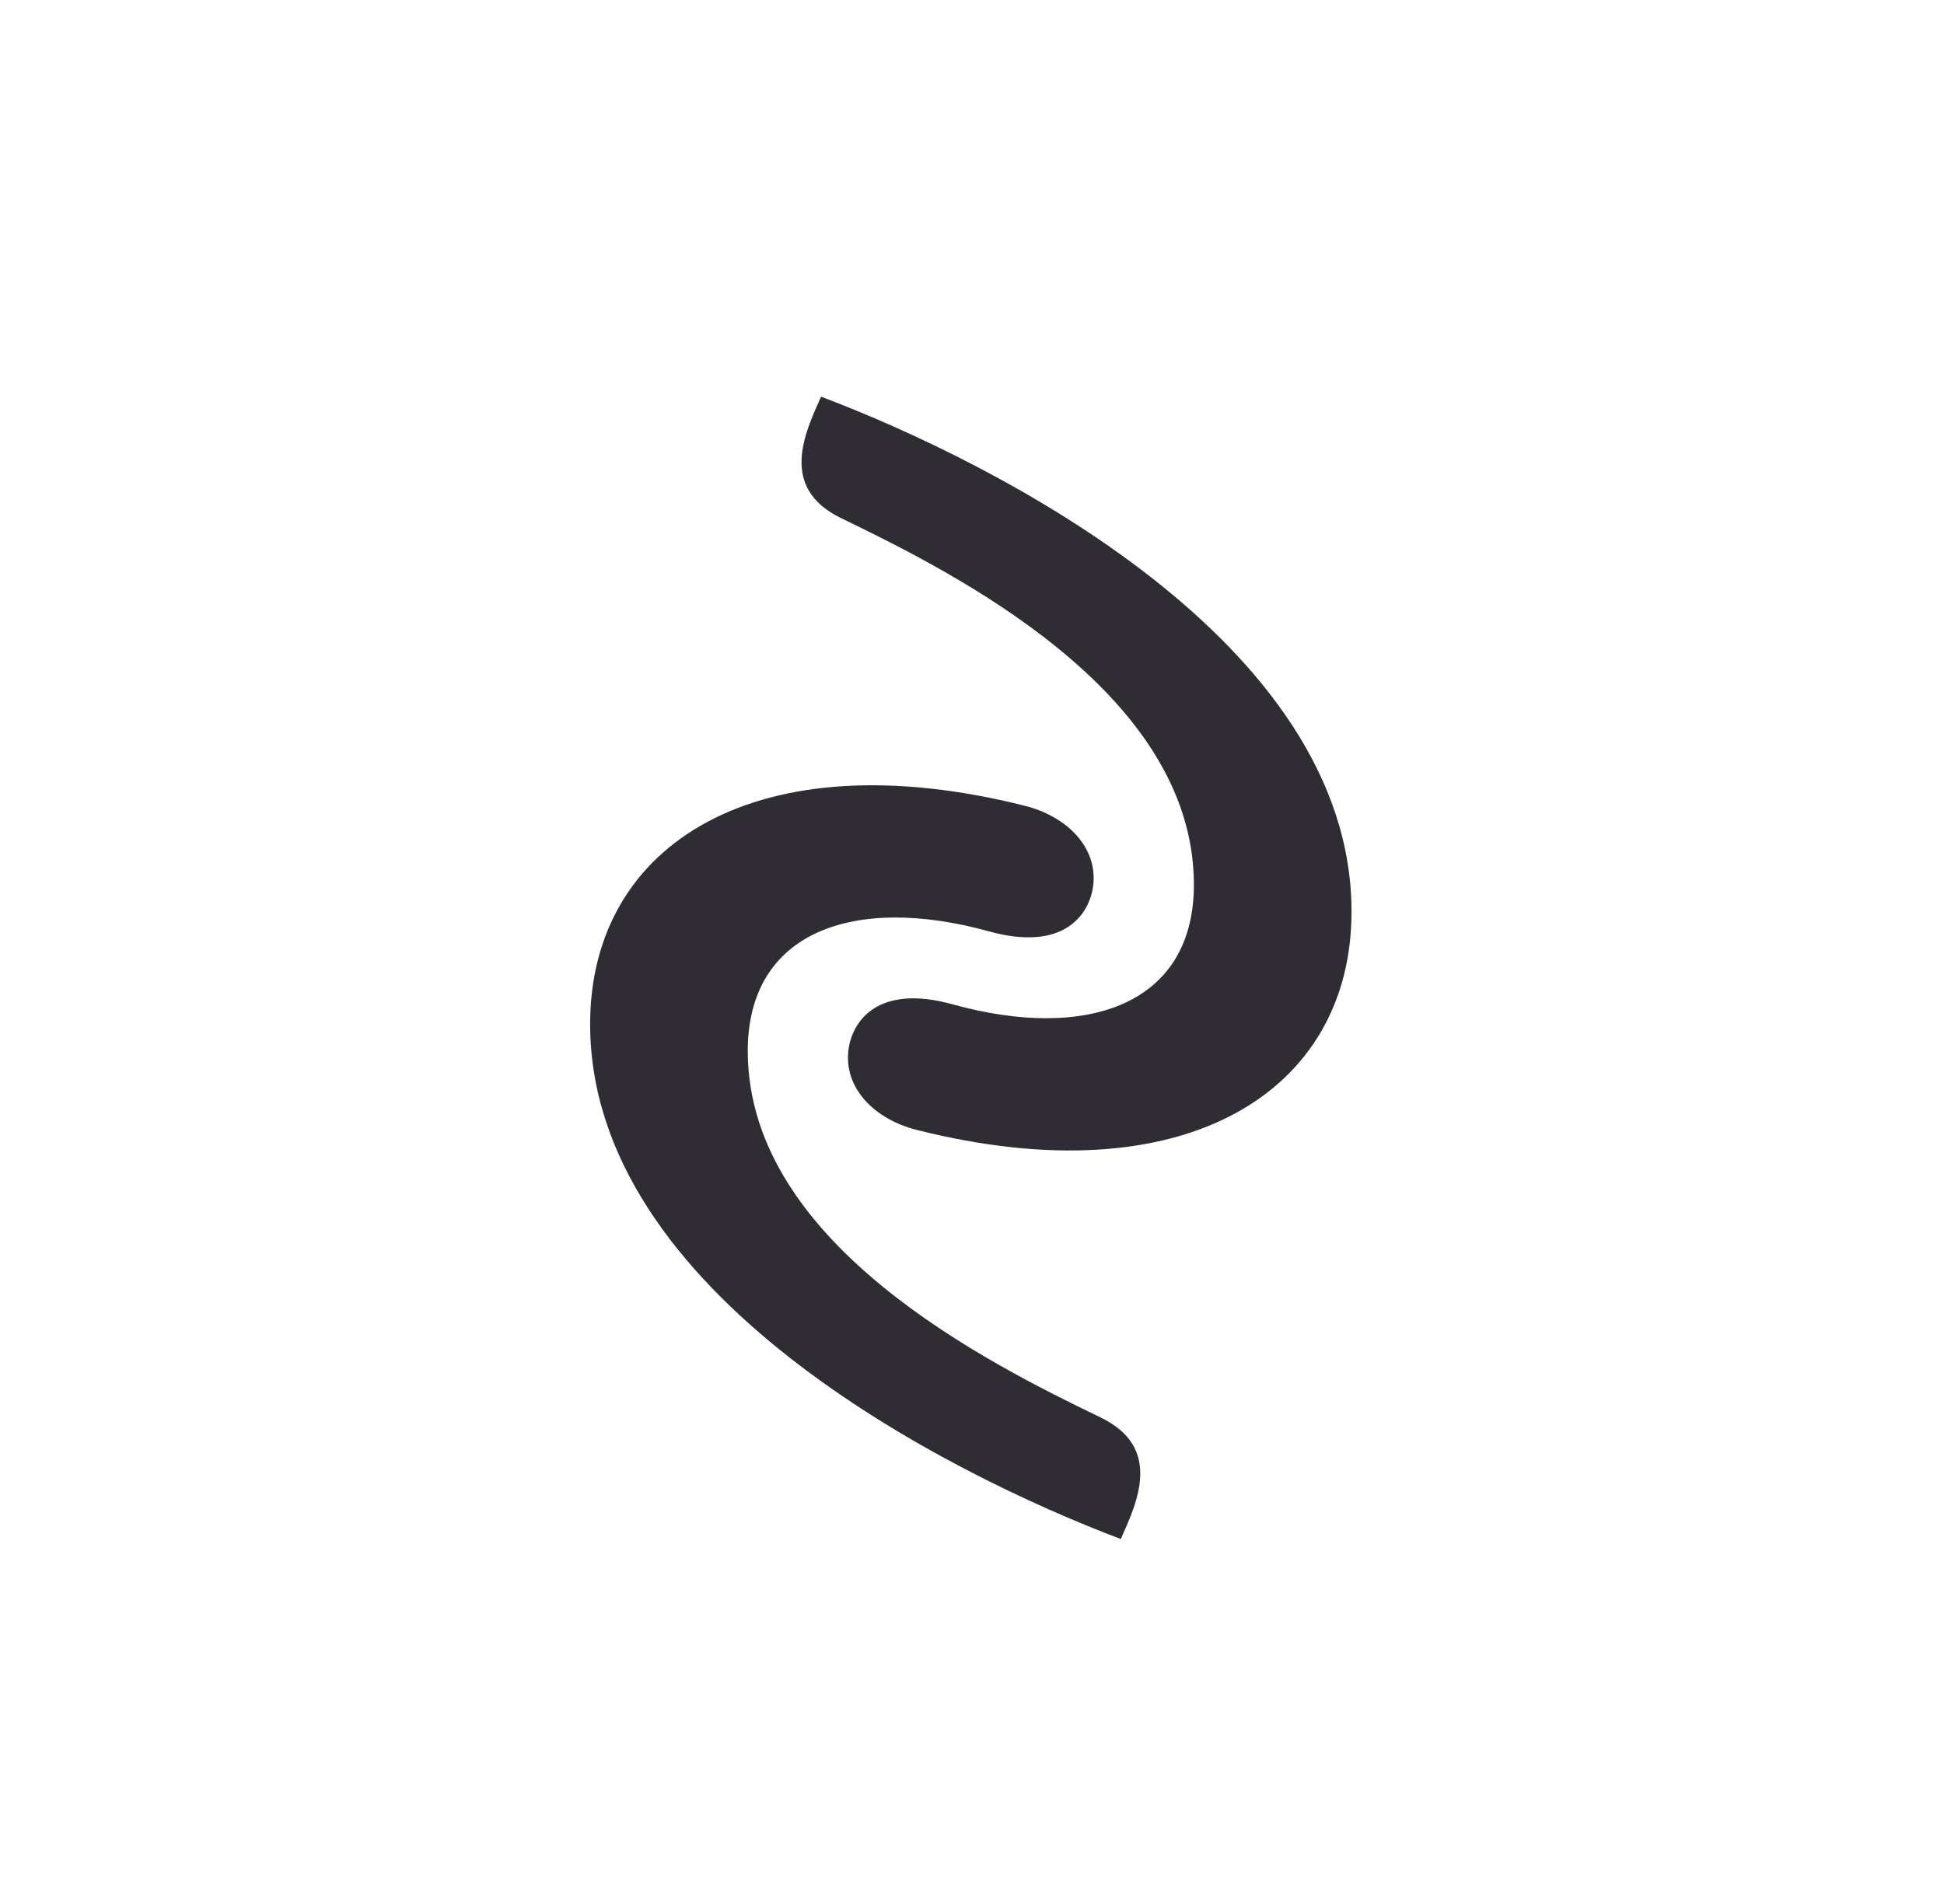 <?xml version="1.0" encoding="UTF-8"?> <svg xmlns="http://www.w3.org/2000/svg" width="49" height="48" viewBox="0 0 49 48" fill="none"><path d="M20.696 10C25.084 11.661 34.079 16.188 34.066 22.998C34.058 27.538 29.843 30.186 23.105 28.485C22.04 28.216 21.257 27.426 21.388 26.454C21.481 25.759 22.112 24.792 24.013 25.32C27.387 26.256 30.124 25.341 30.093 22.249C30.045 17.432 24.042 14.437 21.203 13.063C19.622 12.299 20.29 10.907 20.696 10Z" fill="#302C33"></path><path d="M28.25 38.799C23.861 37.139 14.864 32.615 14.875 25.805C14.882 21.265 19.096 18.616 25.834 20.315C26.899 20.583 27.683 21.373 27.552 22.345C27.459 23.039 26.829 24.007 24.928 23.48C21.553 22.545 18.816 23.461 18.848 26.553C18.898 31.37 24.902 34.363 27.742 35.735C29.322 36.499 28.655 37.891 28.25 38.799Z" fill="#302C33"></path></svg> 